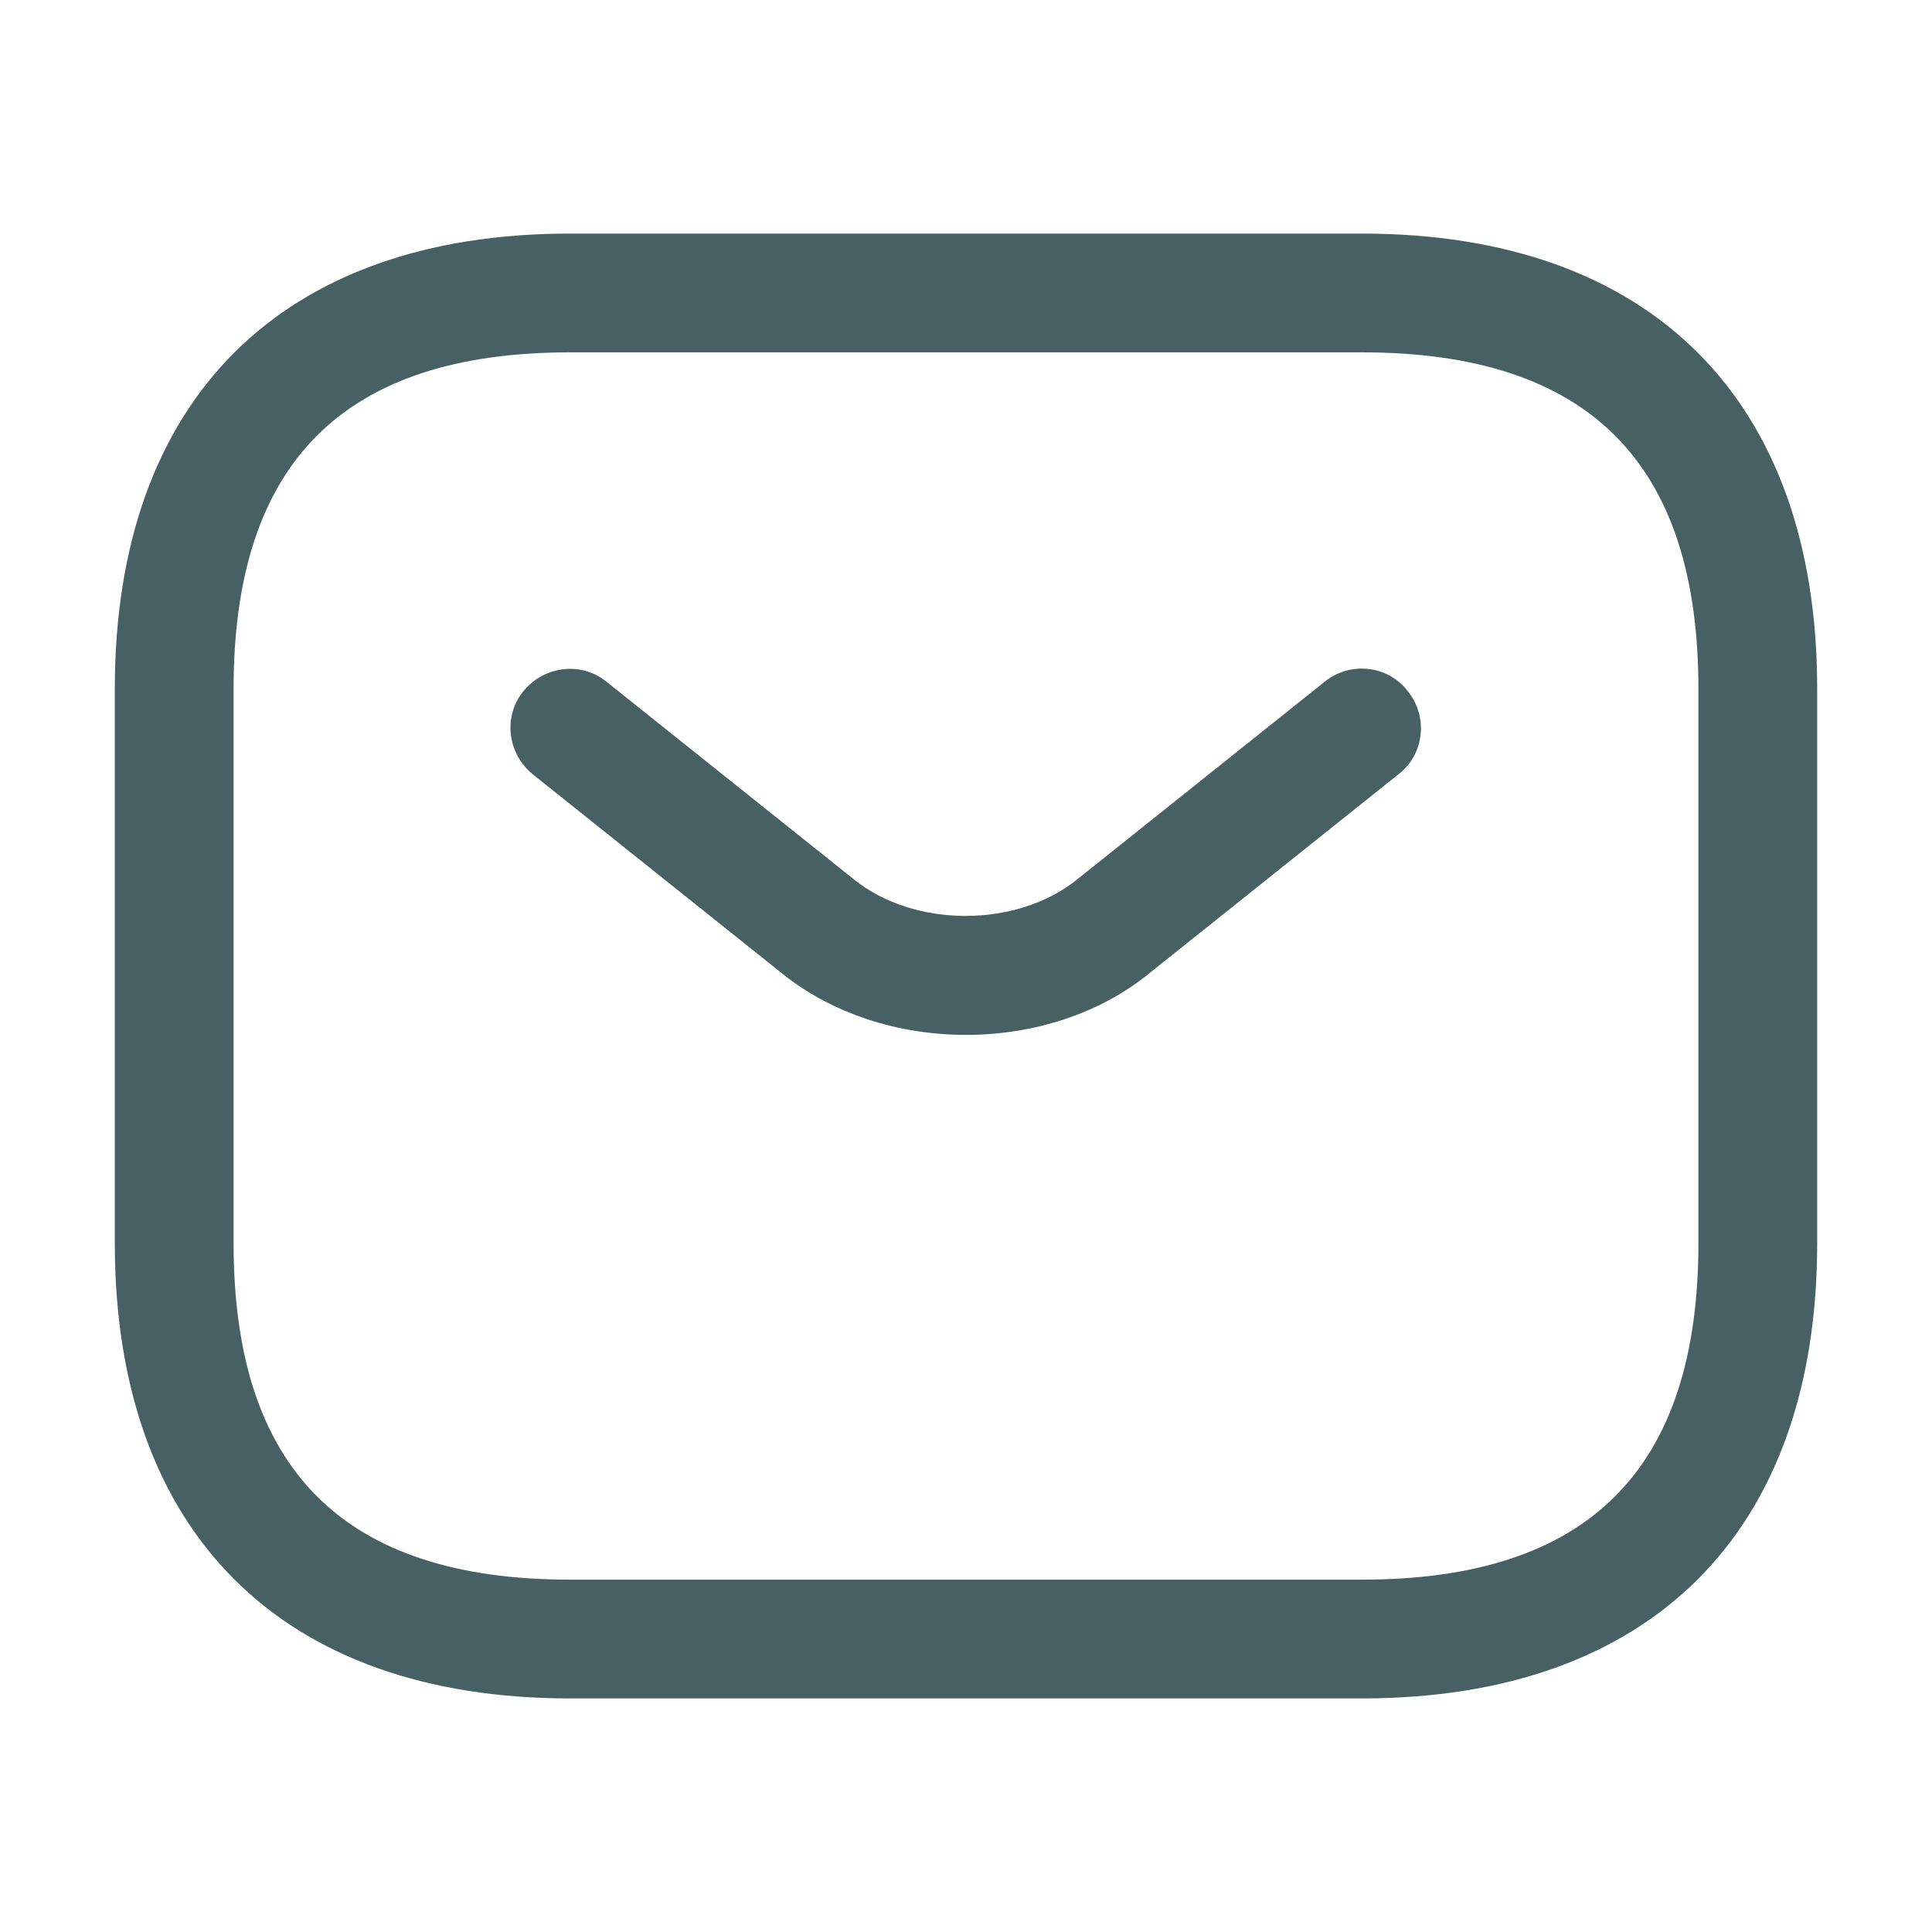 <?xml version="1.0" encoding="UTF-8"?> <svg xmlns="http://www.w3.org/2000/svg" width="61" height="61" viewBox="0 0 61 61" fill="none"> <path d="M43 53.625H18C8.875 53.625 3.625 48.375 3.625 39.25V21.75C3.625 12.625 8.875 7.375 18 7.375H43C52.125 7.375 57.375 12.625 57.375 21.75V39.25C57.375 48.375 52.125 53.625 43 53.625ZM18 11.125C10.85 11.125 7.375 14.6 7.375 21.75V39.25C7.375 46.4 10.85 49.875 18 49.875H43C50.15 49.875 53.625 46.4 53.625 39.25V21.75C53.625 14.6 50.15 11.125 43 11.125H18Z" fill="#476063"></path> <path d="M30.499 32.675C28.399 32.675 26.274 32.025 24.649 30.7L16.824 24.45C16.024 23.8 15.874 22.625 16.524 21.825C17.174 21.025 18.349 20.875 19.149 21.525L26.974 27.775C28.874 29.3 32.099 29.3 33.999 27.775L41.824 21.525C42.624 20.875 43.825 21 44.45 21.825C45.099 22.625 44.974 23.825 44.15 24.45L36.325 30.7C34.724 32.025 32.599 32.675 30.499 32.675Z" fill="#476063"></path> </svg> 